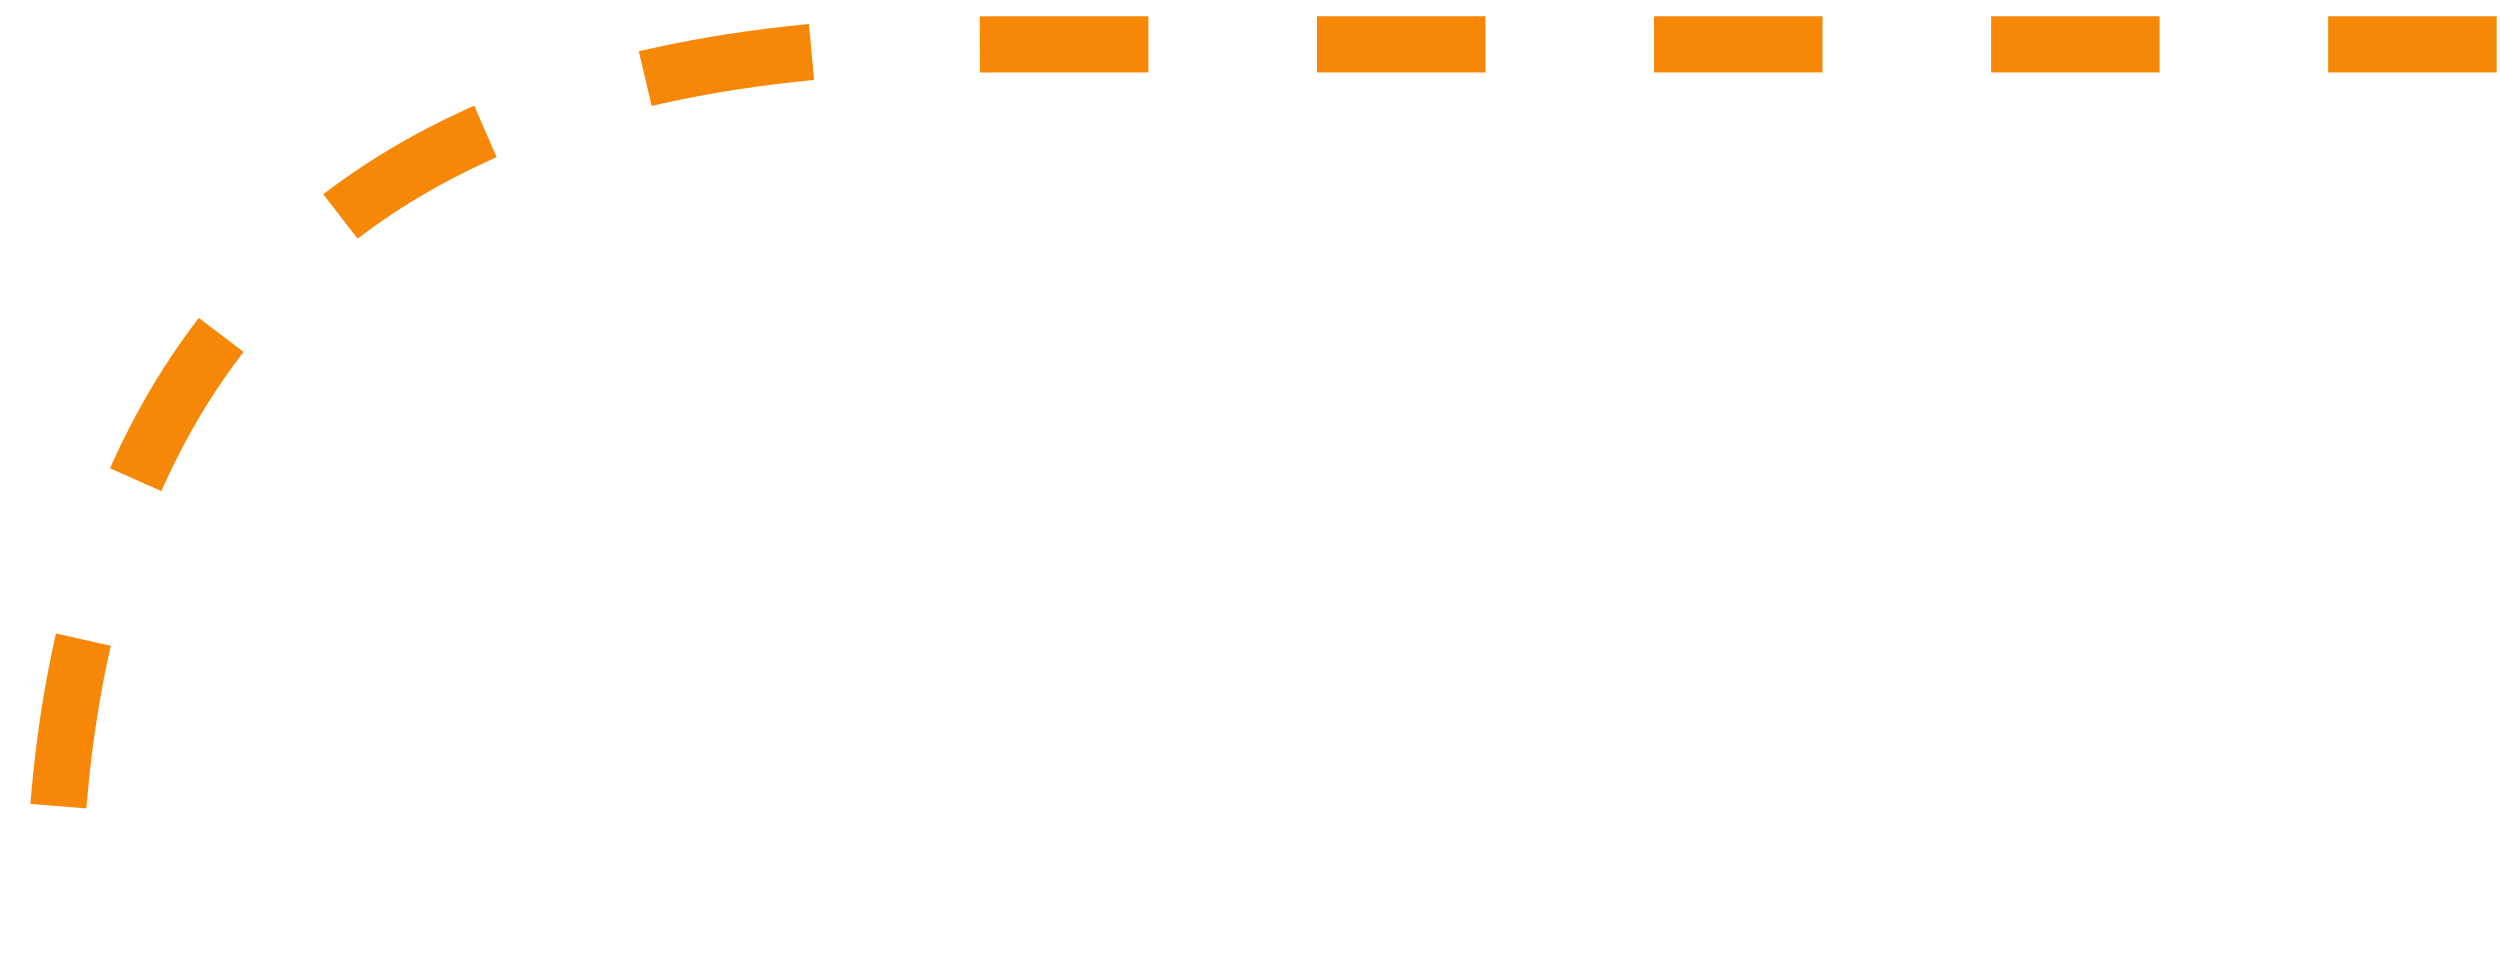 <svg width="89" height="34" viewBox="0 0 89 34" fill="none" xmlns="http://www.w3.org/2000/svg">
<path d="M88.883 1.58H35.329C24.12 1.582 1.911 3.293 1.911 33.022" stroke="#F78807" stroke-width="2" stroke-dasharray="6 6"/>
</svg>
